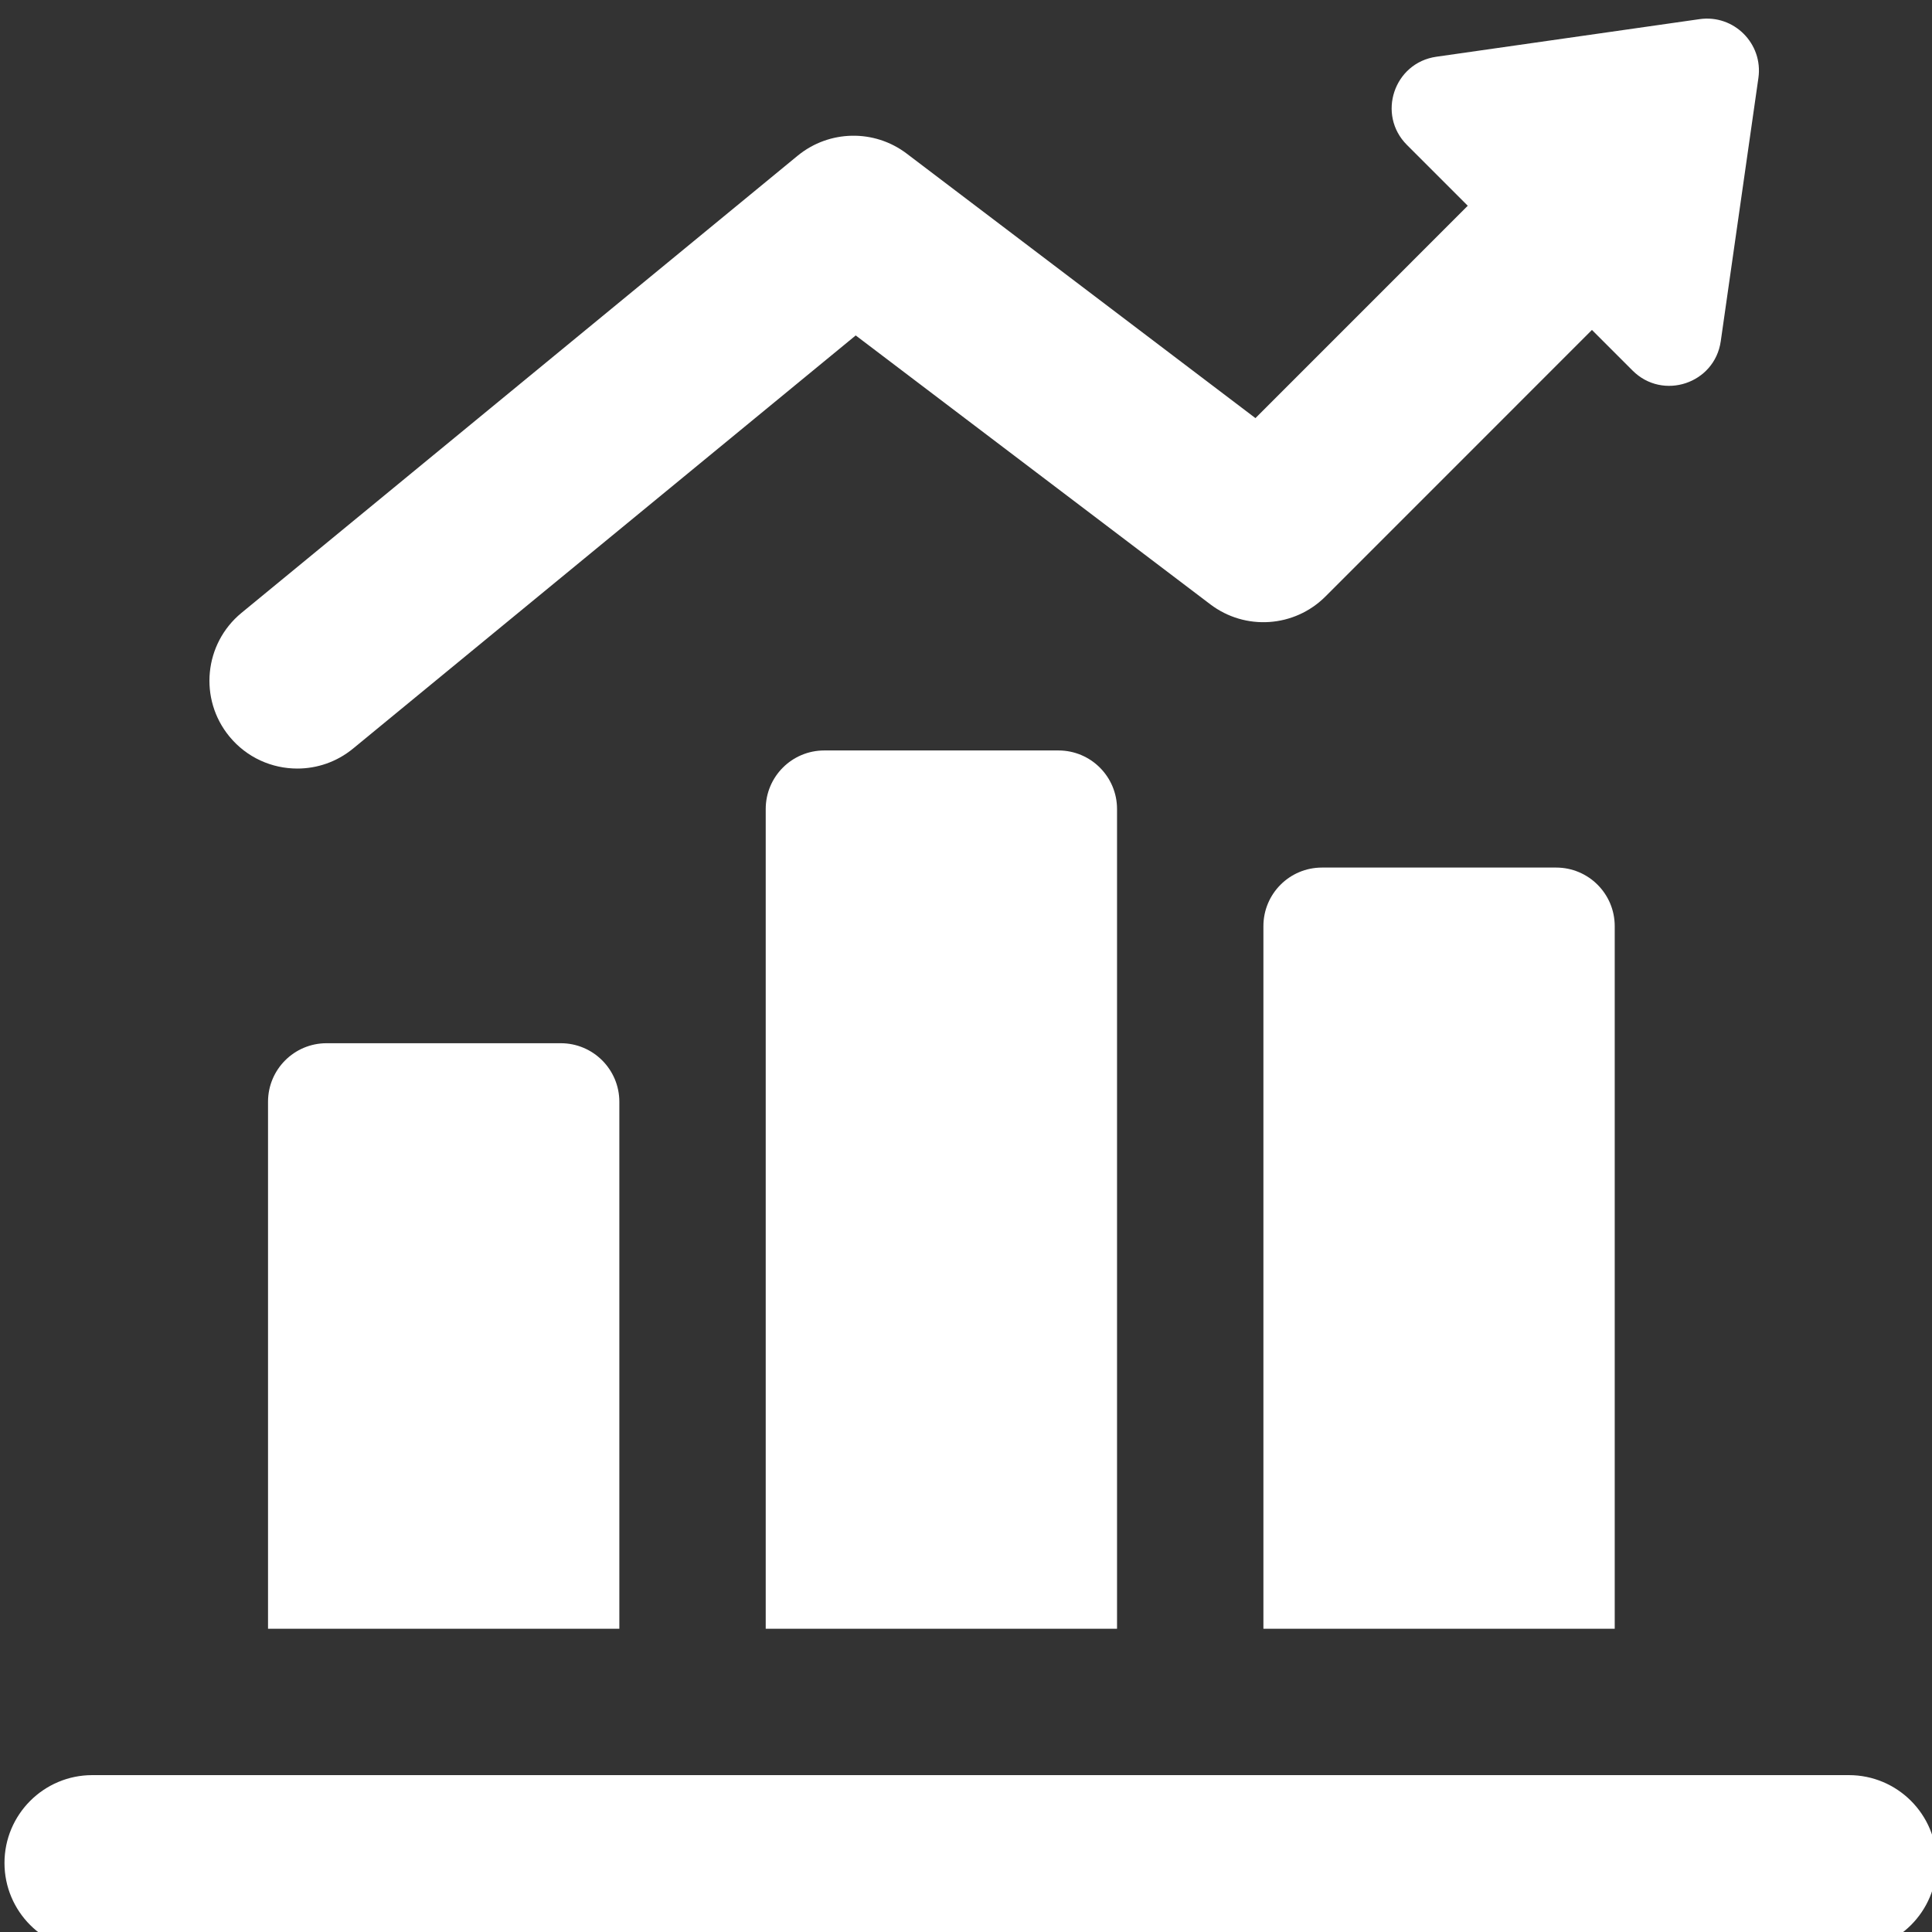 <?xml version="1.0" encoding="UTF-8" standalone="no"?>
<!DOCTYPE svg PUBLIC "-//W3C//DTD SVG 1.1//EN" "http://www.w3.org/Graphics/SVG/1.1/DTD/svg11.dtd">
<svg width="100%" height="100%" viewBox="0 0 100 100" version="1.1" xmlns="http://www.w3.org/2000/svg" xmlns:xlink="http://www.w3.org/1999/xlink" xml:space="preserve" xmlns:serif="http://www.serif.com/" style="fill-rule:evenodd;clip-rule:evenodd;stroke-linejoin:round;stroke-miterlimit:2;">
    <rect x="0" y="0" width="100" height="100" fill="#333333" stroke="none"/>
    <g transform="matrix(1.576,0,0,1.576,-1478.45,-3544.39)">
        <g transform="matrix(1.923,0,0,1.923,211.356,2045.75)">
            <path d="M397.001,119.5C397.001,118.948 396.553,118.5 396.001,118.5L392.001,118.5C391.448,118.5 391.001,118.948 391.001,119.5L391.001,133.5L397.001,133.5L397.001,119.5ZM405.501,121.5C405.501,120.948 405.053,120.5 404.501,120.5L400.501,120.5C399.948,120.5 399.501,120.948 399.501,121.5L399.501,133.5L405.501,133.5L405.501,121.5ZM409.5,136L379.5,136C378.672,136 378,136.672 378,137.5C378,138.329 378.672,139 379.5,139L409.5,139C410.329,139 411,138.329 411,137.5C411,136.672 410.329,136 409.5,136ZM388.501,124.5C388.501,123.948 388.053,123.5 387.501,123.5L383.501,123.5C382.948,123.5 382.501,123.948 382.501,124.5L382.501,133.5L388.501,133.5L388.501,124.5Z" style="fill:white;fill-rule:nonzero;"/>
        </g>
        <g transform="matrix(1.923,0,0,1.923,211.356,2045.75)">
            <path d="M406.95,106.01L402.455,106.652C401.73,106.755 401.435,107.641 401.952,108.158L402.991,109.197L399.365,112.824L393.407,108.305C392.855,107.887 392.086,107.901 391.548,108.341L382.048,116.15C381.408,116.676 381.316,117.622 381.841,118.261C382.138,118.623 382.568,118.809 383.001,118.809C383.336,118.809 383.673,118.698 383.953,118.468L392.538,111.412L398.594,116.004C399.19,116.457 400.03,116.401 400.561,115.87L405.112,111.318L405.806,112.012C406.323,112.529 407.209,112.234 407.312,111.51L407.955,107.014C408.038,106.428 407.536,105.926 406.95,106.01Z" style="fill:white;fill-rule:nonzero;"/>
        </g>
    </g>
</svg>
